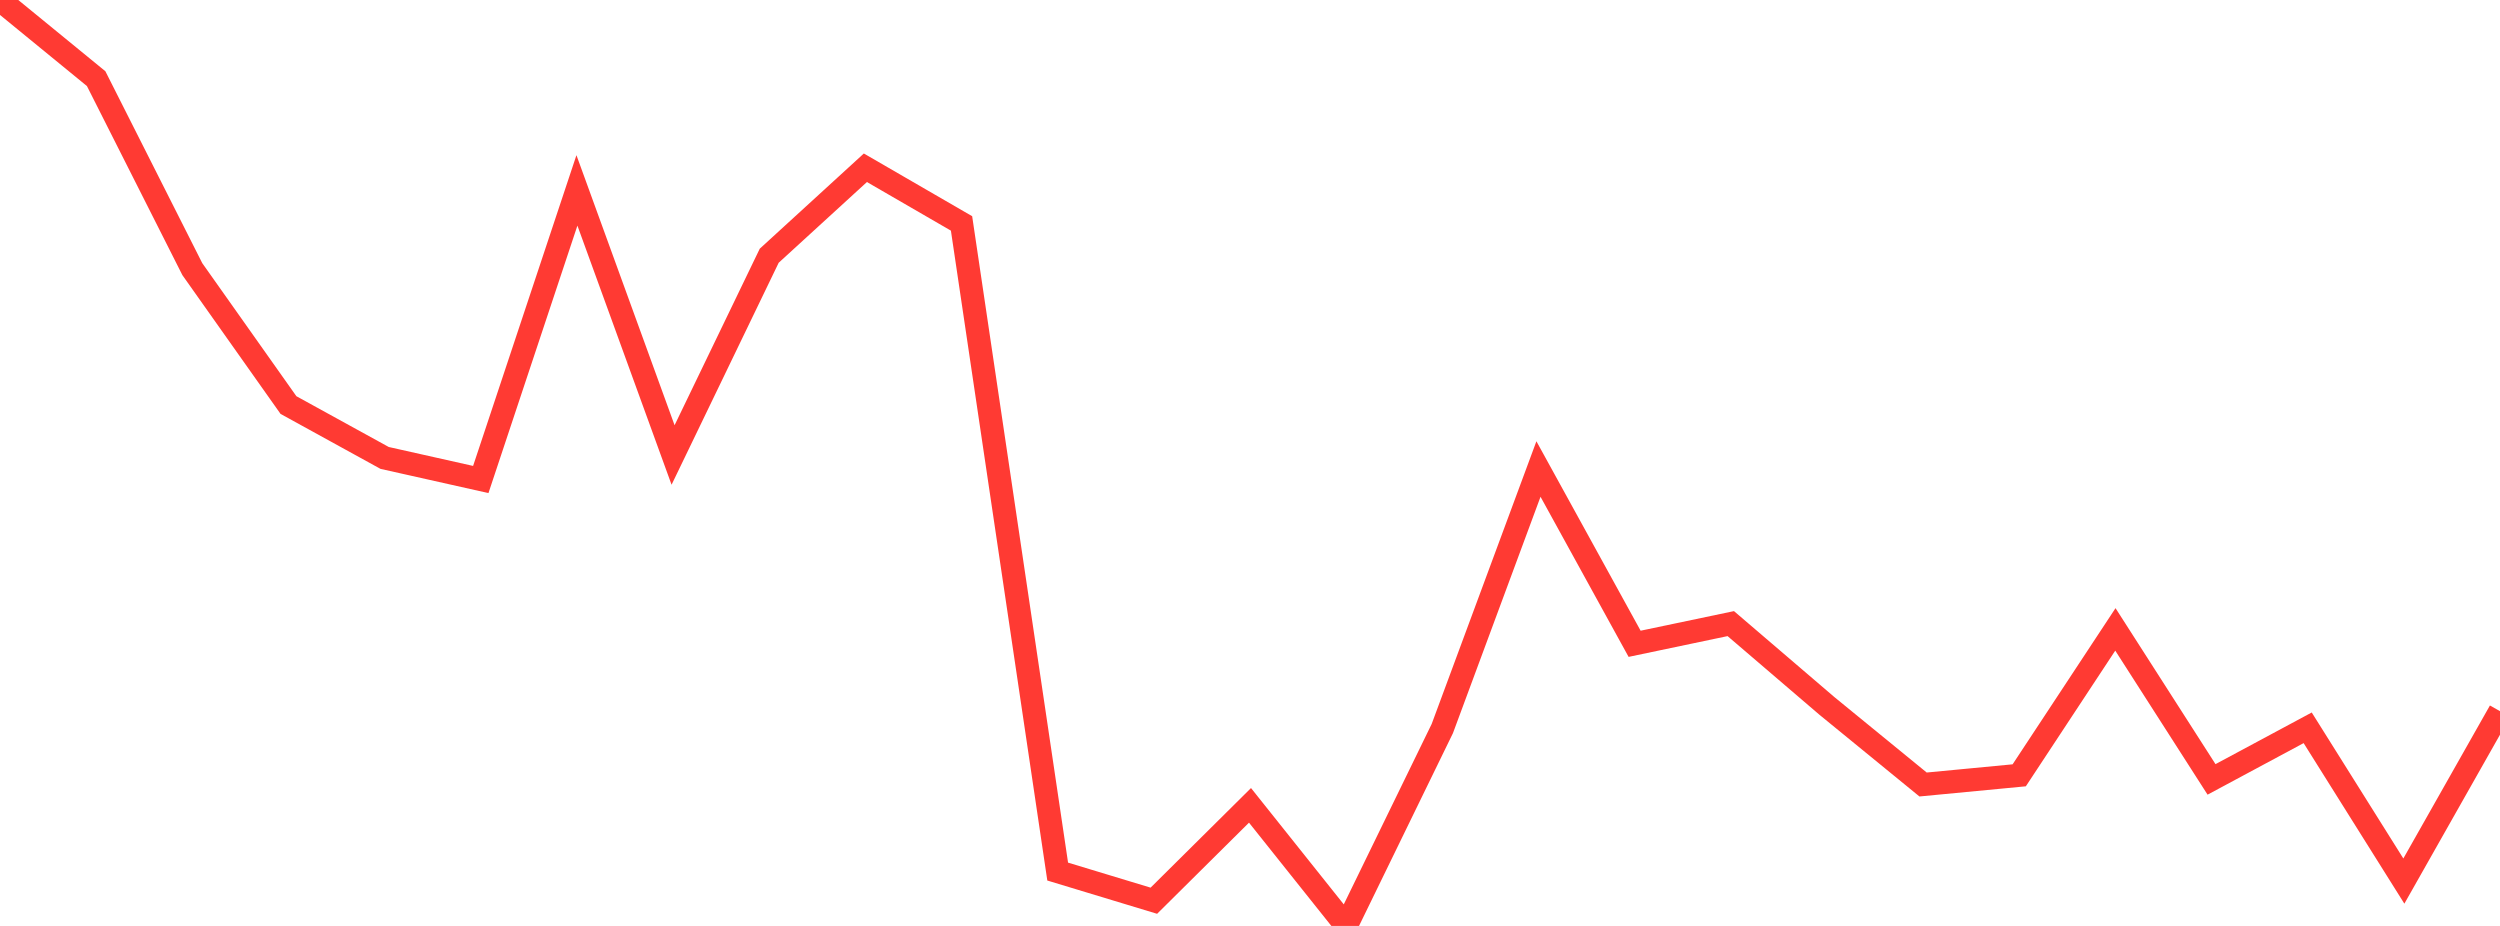 <?xml version="1.0" standalone="no"?>
<!DOCTYPE svg PUBLIC "-//W3C//DTD SVG 1.1//EN" "http://www.w3.org/Graphics/SVG/1.1/DTD/svg11.dtd">

<svg width="135" height="50" viewBox="0 0 135 50" preserveAspectRatio="none" 
  xmlns="http://www.w3.org/2000/svg"
  xmlns:xlink="http://www.w3.org/1999/xlink">


<polyline points="0.0, 0.0 5.192, 4.247 10.385, 14.533 15.577, 21.873 20.769, 24.728 25.962, 25.893 31.154, 10.281 36.346, 24.569 41.538, 13.809 46.731, 9.059 51.923, 12.065 57.115, 47.065 62.308, 48.639 67.5, 43.489 72.692, 50.0 77.885, 39.342 83.077, 25.327 88.269, 34.765 93.462, 33.675 98.654, 38.12 103.846, 42.363 109.038, 41.867 114.231, 33.987 119.423, 42.088 124.615, 39.301 129.808, 47.578 135.0, 38.404" fill="none" stroke="#ff3a33" stroke-width="1.25"/>

</svg>